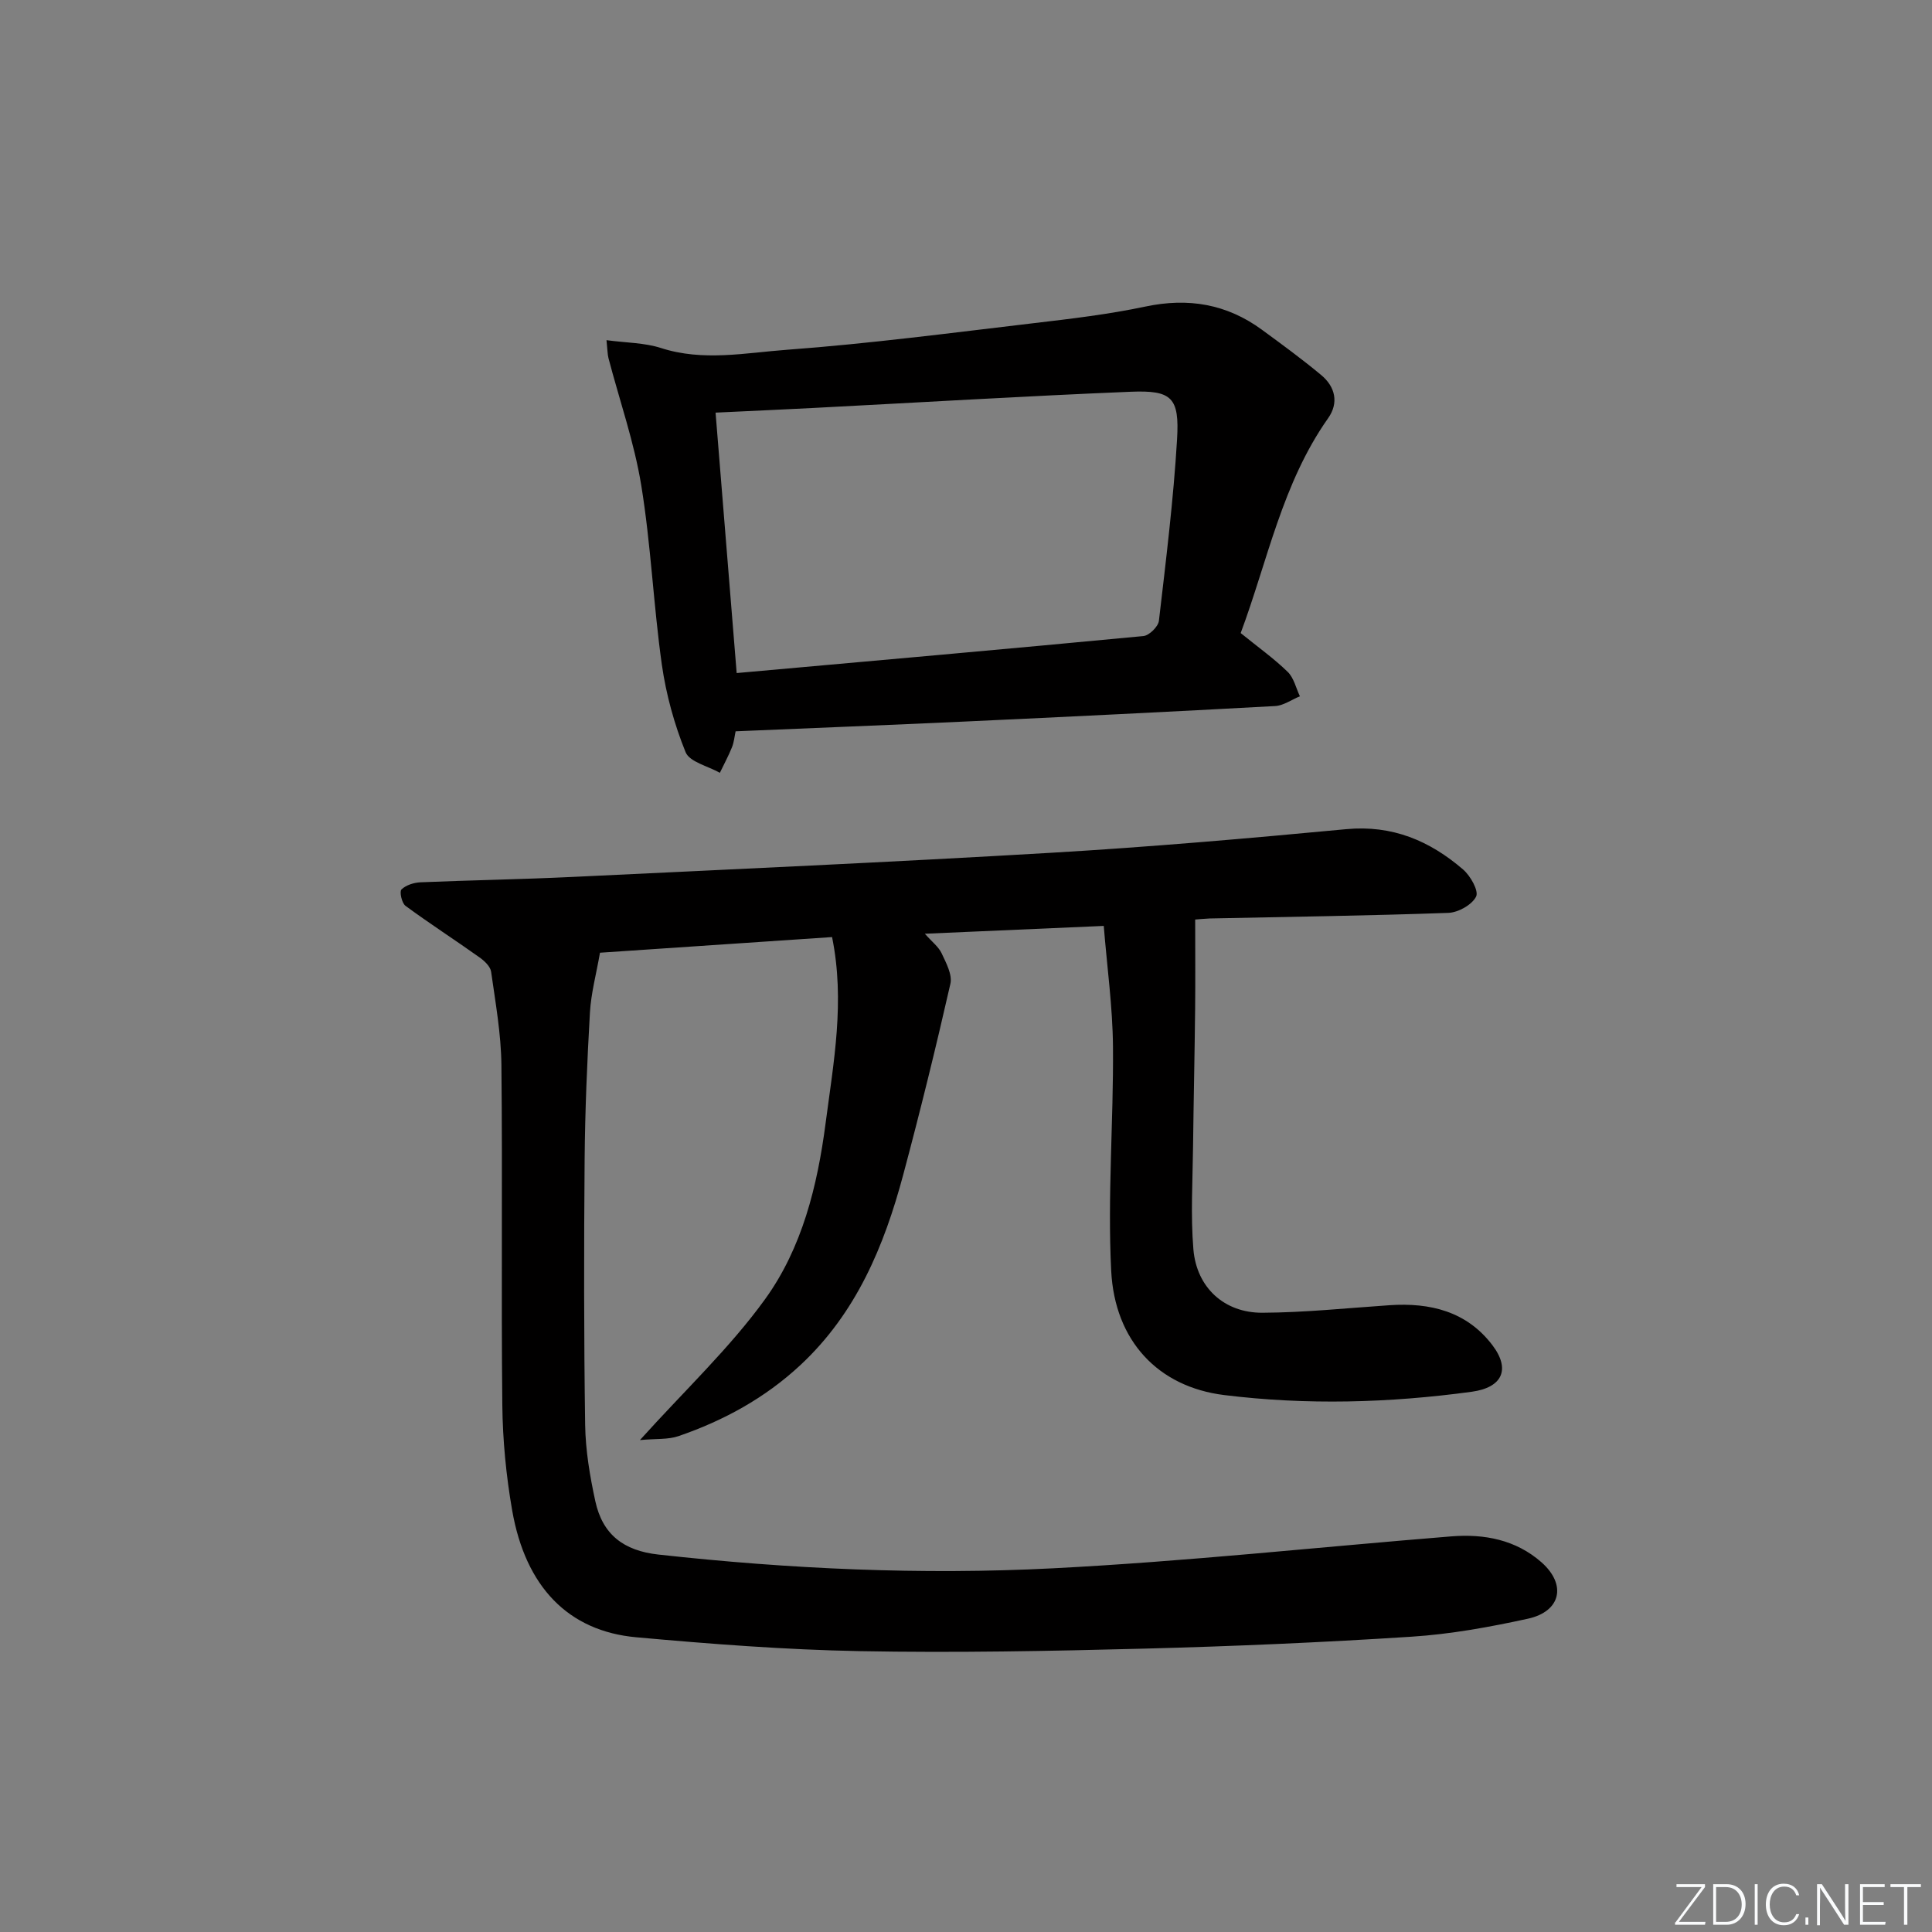 <svg enable-background="new 0 0 400 400" viewBox="0 0 400 400" xmlns="http://www.w3.org/2000/svg"><rect x="0" y="0" width="400" height="400" fill="#808080" stroke="none"/><g fill="#fafbfc"><path d="m346.9 398 5.4-7.3h-5.2v-.6h5.9v.6l-5.4 7.2h5.5l-.1.6h-6.2v-.5z"/><path d="m354.7 390.1h2.8c2.3 0 3.9 1.6 3.9 4.1s-1.6 4.3-3.9 4.3h-2.8zm.6 7.8h2c2.2 0 3.3-1.6 3.3-3.6 0-1.8-1-3.6-3.3-3.6h-2z"/><path d="m363.9 390.1v8.4h-.6v-8.4z"/><path d="m372.5 396.3c-.4 1.3-1.4 2.3-3.2 2.3-2.4 0-3.7-1.9-3.7-4.3 0-2.3 1.2-4.3 3.7-4.3 1.8 0 2.9 1 3.2 2.4h-.6c-.4-1.1-1.1-1.8-2.5-1.8-2.1 0-3 1.9-3 3.7s.9 3.7 3 3.7c1.4 0 2.1-.7 2.5-1.7z"/><path d="m373.8 398.5v-1.5h.6v1.5z"/><path d="m376.2 398.5v-8.4h1c1.3 2 4.4 6.7 4.9 7.6-.1-1.2-.1-2.4-.1-3.8v-3.8h.7v8.4h-.9c-1.2-1.9-4.4-6.8-5-7.7.1 1.1 0 2.3 0 3.9v3.9h-.6z"/><path d="m390 394.4h-4.3v3.5h4.7l-.1.6h-5.2v-8.4h5.1v.6h-4.5v3.1h4.3z"/><path d="m394.2 390.7h-2.8v-.6h6.3v.6h-2.8v7.8h-.7z"/></g><path d="m247.45 190.38c0 6.37.05 12.41-.01 18.44-.1 9.49-.32 18.99-.43 28.48-.08 7.13-.52 14.29.07 21.37.67 7.91 6.39 13.16 14.29 13.12 8.78-.04 17.55-.97 26.32-1.56 8.39-.57 15.96 1.27 21.27 8.24 3.86 5.06 2.06 8.82-4.27 9.68-17.05 2.32-34.21 2.79-51.25.68-13.64-1.69-22.65-11.2-23.38-25.74-.78-15.42.5-30.94.37-46.4-.07-8.21-1.22-16.42-1.91-24.99-12.8.56-24.51 1.07-37.04 1.62 1.48 1.68 2.83 2.69 3.47 4.04.93 1.99 2.25 4.43 1.82 6.32-3.01 13.24-6.26 26.43-9.77 39.55-3.95 14.78-9.73 28.63-21.29 39.4-7.34 6.83-15.87 11.48-25.22 14.7-2.17.75-4.67.51-8 .82 9.32-10.34 18.6-19.05 25.92-29.18 7.65-10.59 10.82-23.4 12.52-36.41 1.65-12.63 4.05-25.22 1.34-38.55-16.38 1.1-32.57 2.19-48.05 3.24-.77 4.43-1.85 8.37-2.08 12.37-.58 10.13-1.01 20.27-1.1 30.42-.15 18.33-.16 36.66.11 54.99.08 5.27.98 10.59 2.1 15.76 1.5 6.92 5.86 10.26 13.03 11.06 27.18 3 54.49 4.25 81.75 2.85 27.52-1.41 54.97-4.39 82.45-6.61 6.84-.55 13.36.7 18.66 5.36 5.26 4.64 4.03 10.2-2.82 11.69-7.92 1.73-15.99 3.2-24.07 3.72-18.43 1.19-36.89 1.99-55.34 2.47-19.63.51-39.29.89-58.92.52-15.43-.29-30.87-1.48-46.26-2.87-14.07-1.27-22.93-10.44-25.69-26.27-1.25-7.17-1.96-14.51-2.04-21.78-.25-23.49.06-46.99-.19-70.48-.07-6.43-1.23-12.87-2.13-19.26-.16-1.11-1.4-2.27-2.44-3-5.06-3.6-10.29-6.97-15.29-10.65-.77-.57-1.28-2.95-.83-3.39.93-.9 2.57-1.42 3.94-1.48 10.47-.44 20.96-.61 31.43-1.11 33.05-1.58 66.1-3.06 99.12-5 20.4-1.2 40.77-2.97 61.11-4.89 9.54-.9 17.31 2.41 24.21 8.36 1.52 1.31 3.27 4.43 2.68 5.6-.85 1.7-3.7 3.3-5.75 3.37-16.46.59-32.94.81-49.41 1.16-1.25.05-2.54.19-3 .22z" fill="#010000"/><path d="m256.87 131.07c3.66 2.97 6.91 5.28 9.73 8.03 1.28 1.24 1.72 3.35 2.53 5.06-1.71.7-3.39 1.92-5.13 2.02-21.42 1.17-42.85 2.22-64.28 3.21-15.76.73-31.53 1.34-47.42 2.02-.23 1.07-.33 2.23-.74 3.27-.73 1.82-1.67 3.55-2.52 5.32-2.45-1.39-6.27-2.23-7.1-4.28-2.33-5.76-4.03-11.93-4.91-18.09-1.74-12.33-2.26-24.84-4.26-37.11-1.45-8.92-4.49-17.58-6.79-26.36-.2-.78-.19-1.61-.41-3.73 4.09.55 7.86.52 11.27 1.62 8.74 2.83 17.53.99 26.16.36 17.04-1.26 34.02-3.5 51.01-5.5 7.74-.91 15.52-1.83 23.14-3.44 8.88-1.88 16.84-.53 24.12 4.8 4.15 3.04 8.32 6.09 12.27 9.38 2.91 2.42 3.69 5.75 1.43 8.94-9.5 13.46-12.52 29.52-18.1 44.48zm-104.35 8.28c28.28-2.53 56.25-5 84.2-7.66 1.21-.11 3.08-1.96 3.22-3.16 1.46-12.51 3.01-25.04 3.76-37.6.51-8.66-1.09-10.17-9.65-9.82-21.93.9-43.85 2.23-65.77 3.36-6.6.34-13.19.63-20.13.96 1.44 17.91 2.88 35.56 4.37 53.92z" fill="#010000"/></svg>
